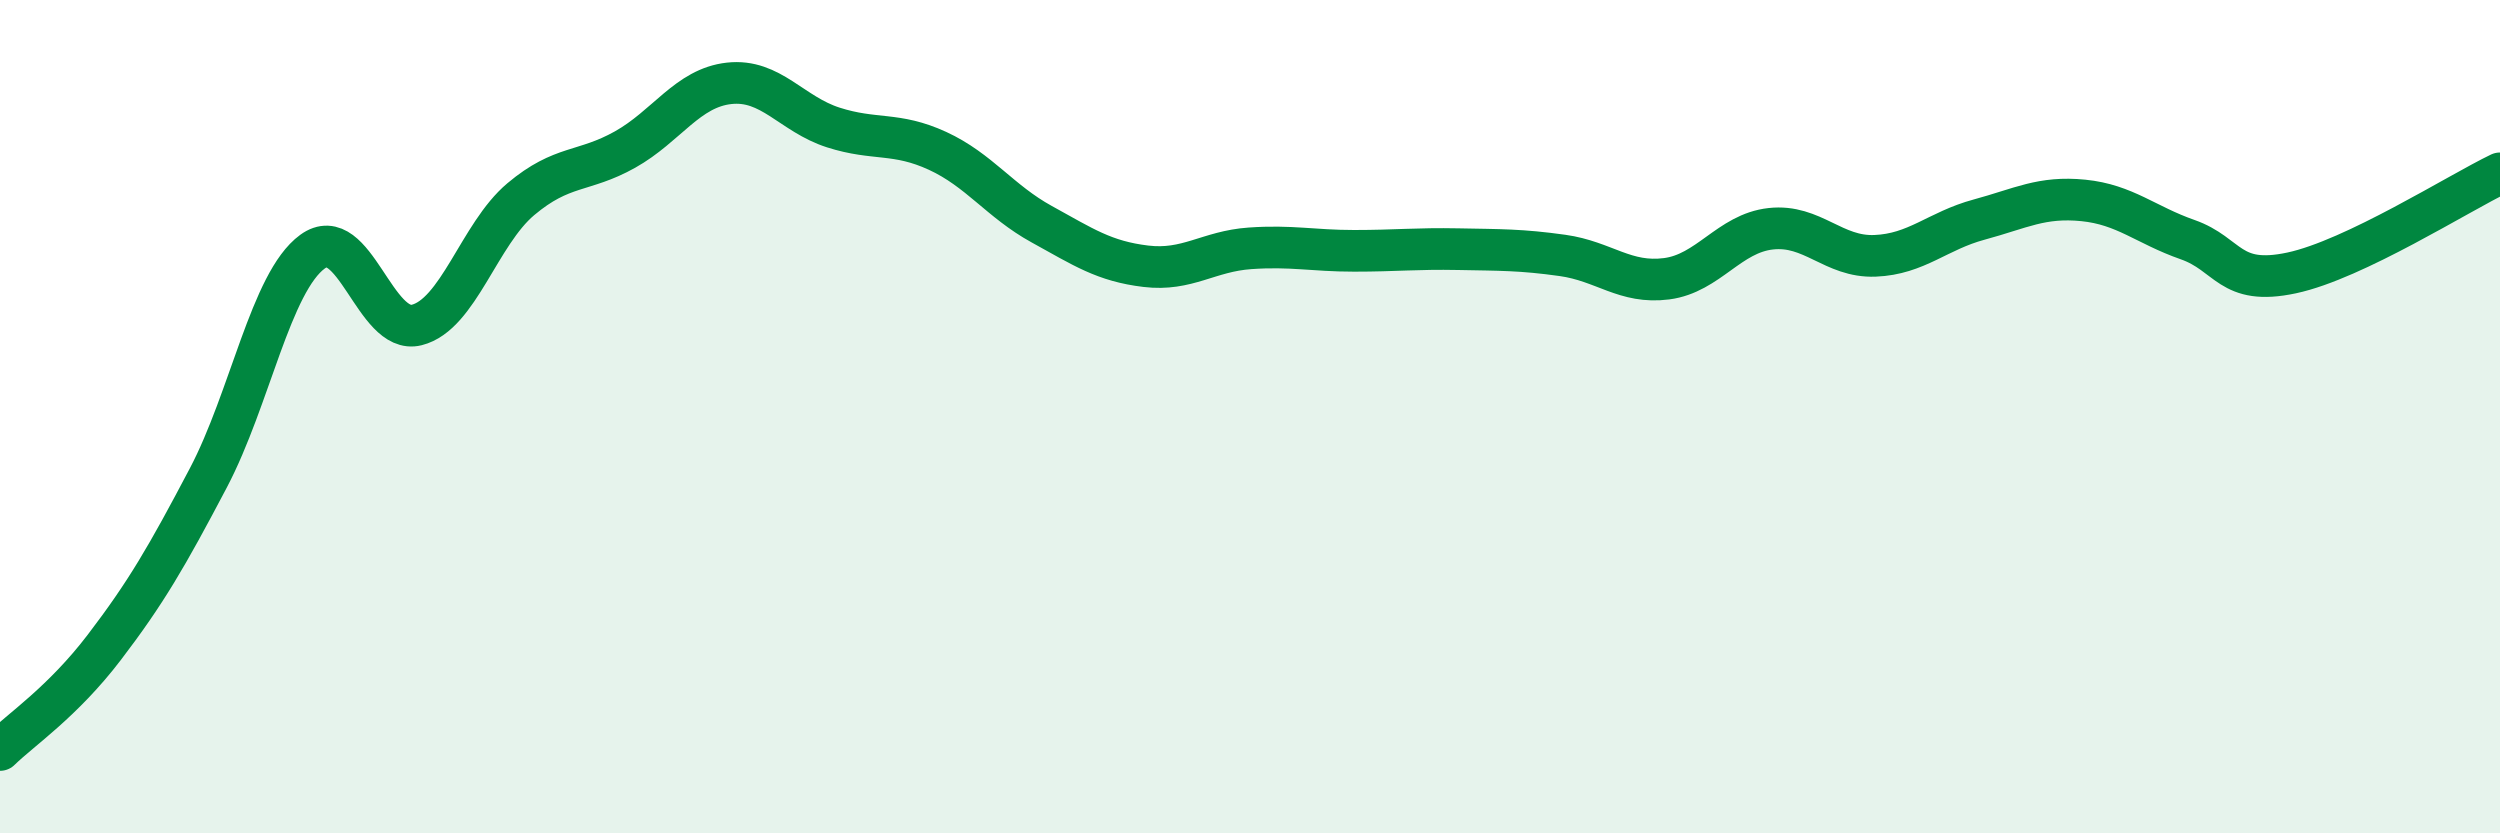 
    <svg width="60" height="20" viewBox="0 0 60 20" xmlns="http://www.w3.org/2000/svg">
      <path
        d="M 0,18 C 0.5,17.51 1.5,16.85 2.5,15.54 C 3.5,14.23 4,13.37 5,11.47 C 6,9.57 6.5,6.77 7.5,6.04 C 8.5,5.31 9,8.05 10,7.8 C 11,7.55 11.5,5.62 12.5,4.78 C 13.5,3.94 14,4.15 15,3.59 C 16,3.03 16.5,2.11 17.5,2 C 18.5,1.89 19,2.74 20,3.06 C 21,3.38 21.5,3.16 22.5,3.62 C 23.5,4.08 24,4.83 25,5.38 C 26,5.93 26.5,6.27 27.5,6.39 C 28.5,6.51 29,6.03 30,5.96 C 31,5.89 31.5,6.02 32.5,6.02 C 33.5,6.02 34,5.96 35,5.98 C 36,6 36.5,5.99 37.5,6.13 C 38.5,6.27 39,6.82 40,6.69 C 41,6.56 41.5,5.6 42.5,5.49 C 43.5,5.38 44,6.18 45,6.14 C 46,6.1 46.5,5.54 47.5,5.27 C 48.5,5 49,4.71 50,4.81 C 51,4.91 51.5,5.4 52.5,5.75 C 53.5,6.1 53.5,6.87 55,6.55 C 56.5,6.23 59,4.64 60,4.16L60 20L0 20Z"
        fill="#008740"
        opacity="0.1"
        stroke-linecap="round"
        stroke-linejoin="round"
      />
      <path
        d="M 0,18 C 0.5,17.51 1.5,16.85 2.5,15.54 C 3.5,14.23 4,13.37 5,11.47 C 6,9.57 6.5,6.77 7.5,6.04 C 8.5,5.31 9,8.05 10,7.8 C 11,7.55 11.5,5.62 12.5,4.78 C 13.5,3.94 14,4.15 15,3.59 C 16,3.03 16.5,2.11 17.5,2 C 18.5,1.89 19,2.74 20,3.06 C 21,3.38 21.5,3.16 22.5,3.62 C 23.5,4.08 24,4.83 25,5.38 C 26,5.93 26.5,6.27 27.5,6.39 C 28.5,6.51 29,6.03 30,5.96 C 31,5.89 31.5,6.02 32.5,6.02 C 33.5,6.02 34,5.96 35,5.98 C 36,6 36.5,5.99 37.5,6.13 C 38.5,6.27 39,6.82 40,6.69 C 41,6.56 41.5,5.6 42.5,5.49 C 43.5,5.38 44,6.18 45,6.14 C 46,6.1 46.5,5.54 47.5,5.27 C 48.5,5 49,4.71 50,4.81 C 51,4.91 51.5,5.4 52.5,5.75 C 53.5,6.1 53.5,6.87 55,6.55 C 56.5,6.23 59,4.64 60,4.16"
        stroke="#008740"
        stroke-width="1"
        fill="none"
        stroke-linecap="round"
        stroke-linejoin="round"
      />
    </svg>
  